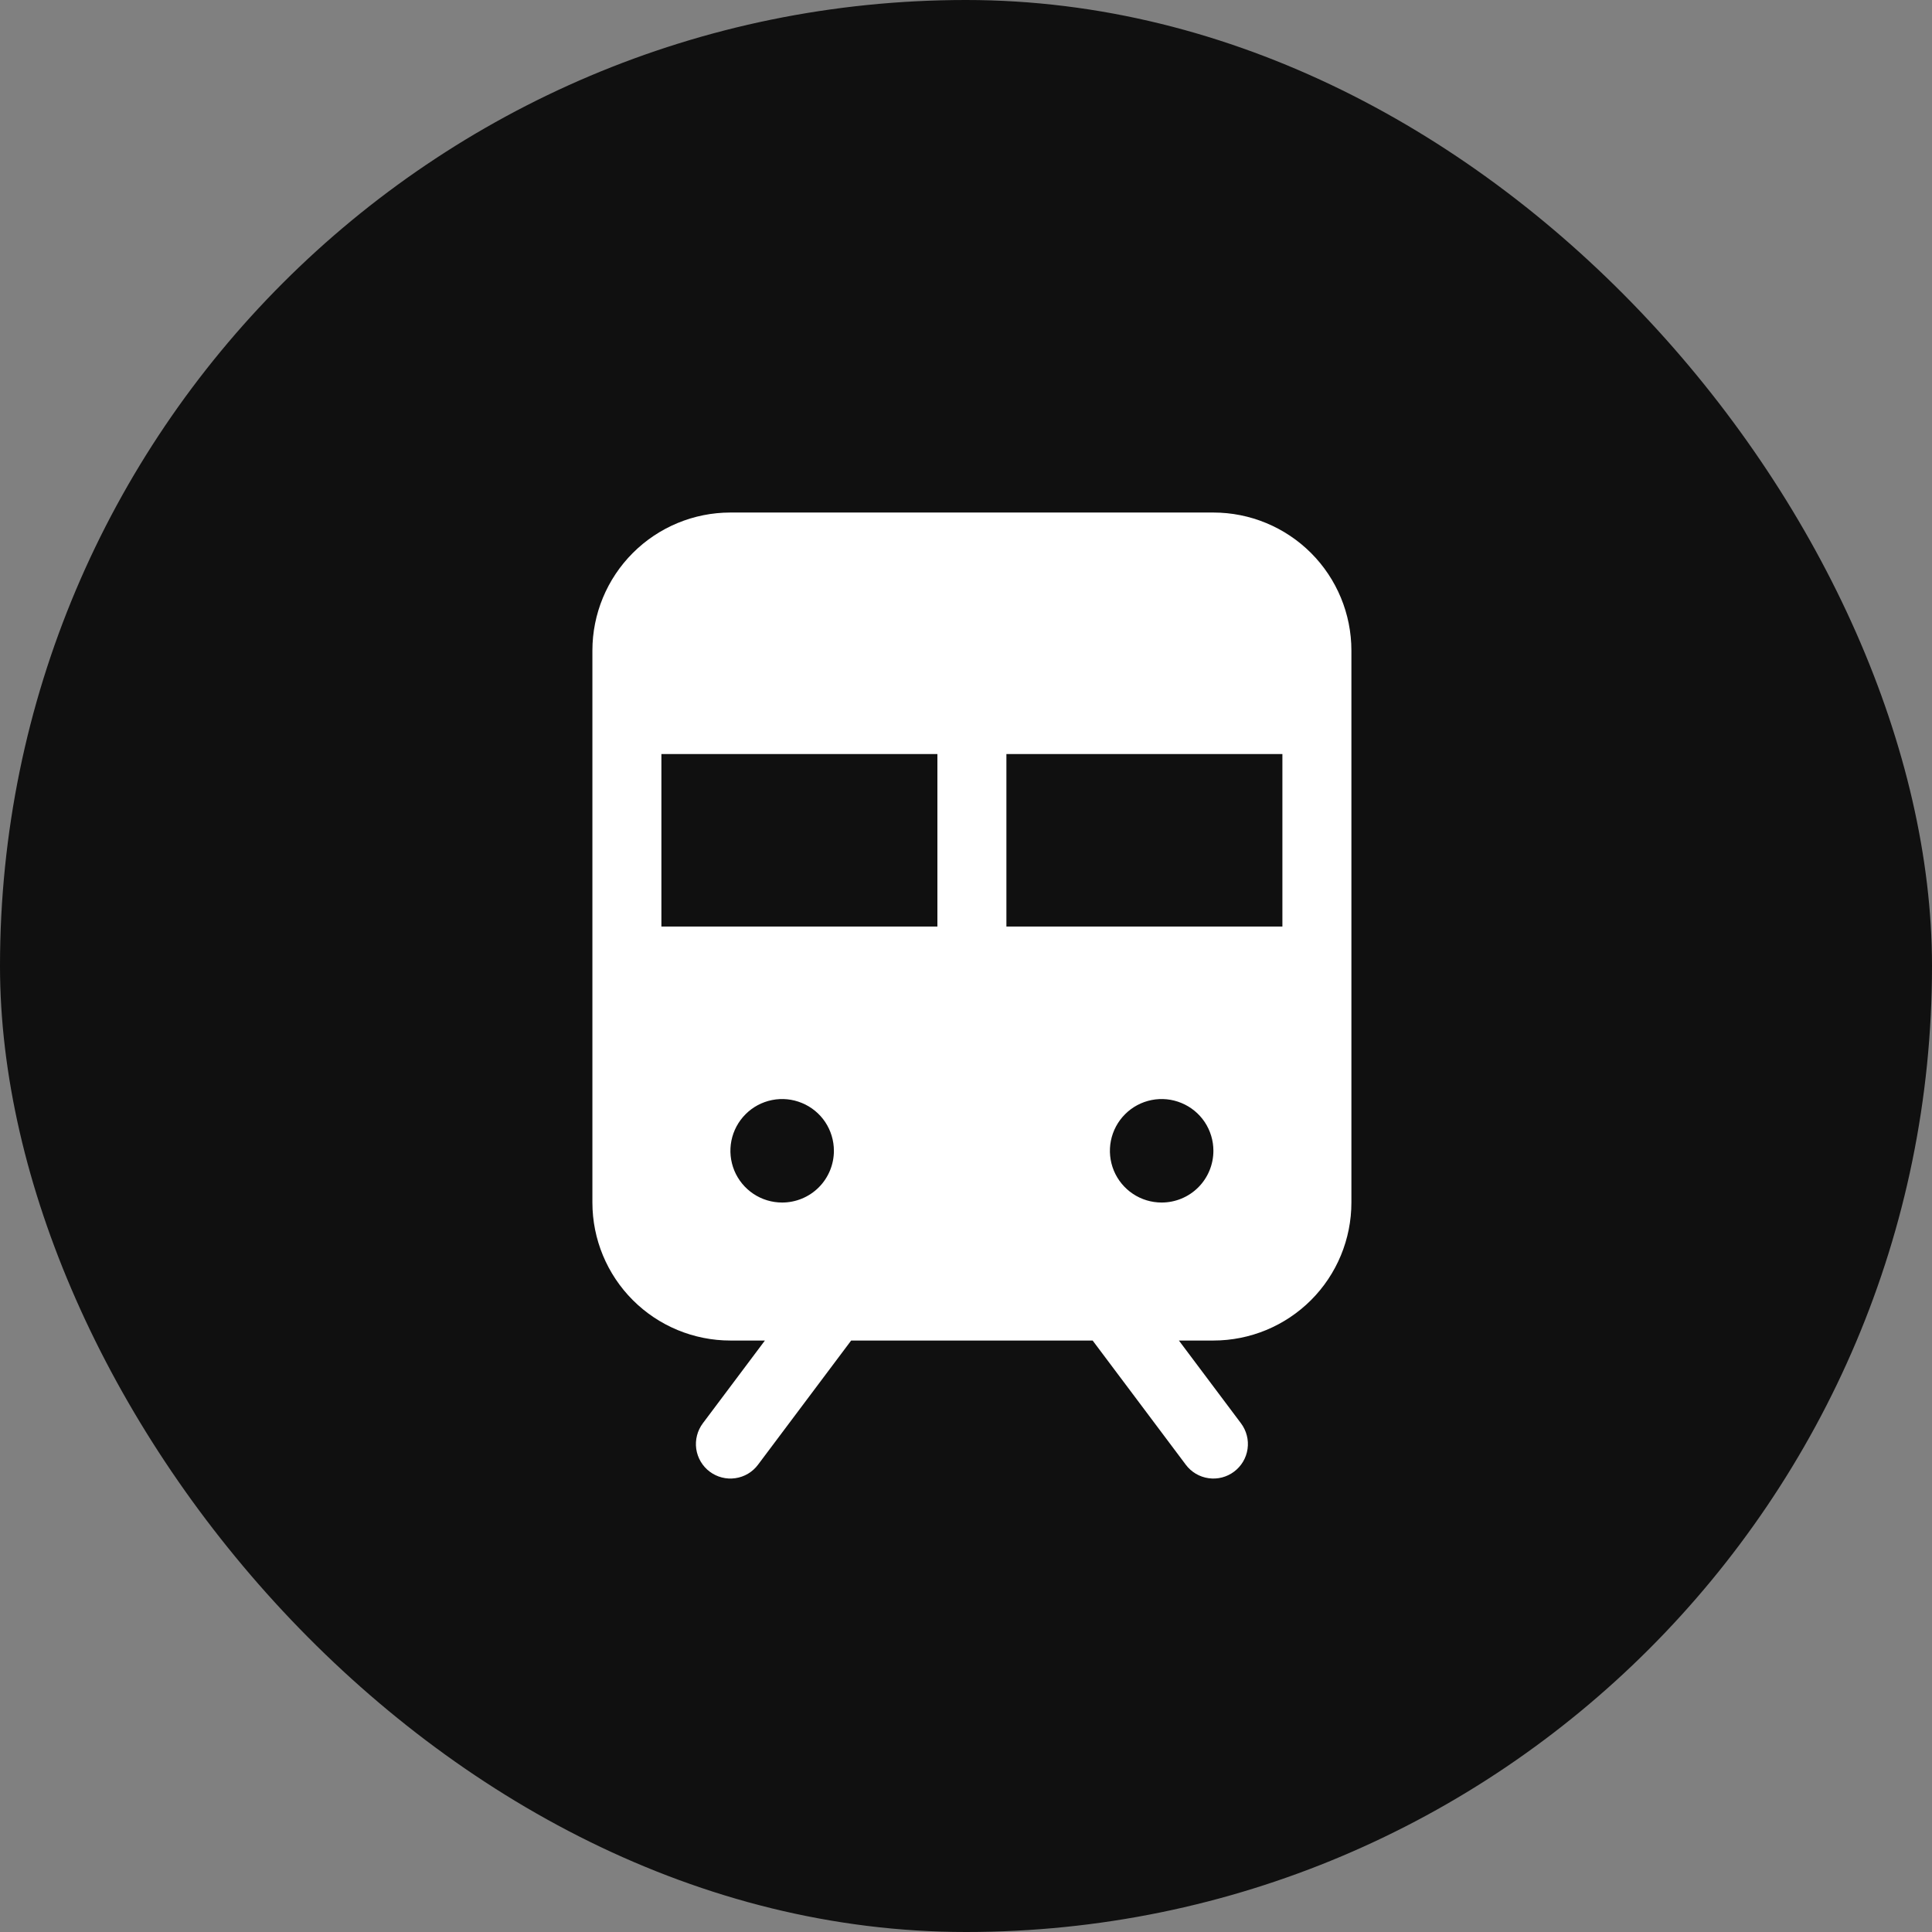 <svg xmlns="http://www.w3.org/2000/svg" width="56" height="56" viewBox="0 0 56 56" fill="none"><rect x="0" y="0" width="56" height="56" fill="#808080" stroke="none"/><rect width="56" height="56" rx="28" fill="#101010"></rect><g clip-path="url(#clip0_3142_537)"><path d="M35.171 14.856H21.171C20.11 14.856 19.093 15.278 18.343 16.028C17.593 16.778 17.171 17.796 17.171 18.856V34.856C17.171 35.917 17.593 36.935 18.343 37.685C19.093 38.435 20.11 38.856 21.171 38.856H22.171L20.371 41.256C20.293 41.361 20.235 41.481 20.203 41.608C20.17 41.736 20.163 41.868 20.181 41.998C20.2 42.128 20.244 42.253 20.311 42.366C20.378 42.479 20.466 42.578 20.571 42.656C20.676 42.735 20.796 42.793 20.923 42.825C21.05 42.858 21.183 42.865 21.313 42.846C21.443 42.828 21.568 42.784 21.681 42.717C21.794 42.65 21.892 42.562 21.971 42.456L24.671 38.856H31.671L34.371 42.456C34.53 42.669 34.767 42.809 35.03 42.846C35.292 42.884 35.559 42.816 35.771 42.656C35.983 42.497 36.124 42.26 36.161 41.998C36.199 41.735 36.13 41.469 35.971 41.256L34.171 38.856H35.171C36.232 38.856 37.249 38.435 38 37.685C38.75 36.935 39.171 35.917 39.171 34.856V18.856C39.171 17.796 38.75 16.778 38 16.028C37.249 15.278 36.232 14.856 35.171 14.856ZM22.671 34.856C22.375 34.856 22.085 34.769 21.838 34.604C21.591 34.439 21.399 34.205 21.285 33.931C21.172 33.656 21.142 33.355 21.2 33.064C21.258 32.773 21.401 32.506 21.611 32.296C21.82 32.086 22.088 31.943 22.379 31.885C22.67 31.827 22.971 31.857 23.245 31.971C23.519 32.084 23.754 32.276 23.919 32.523C24.083 32.77 24.171 33.06 24.171 33.356C24.171 33.754 24.013 34.136 23.732 34.417C23.451 34.698 23.069 34.856 22.671 34.856ZM27.171 26.856H19.171V21.856H27.171V26.856ZM33.671 34.856C33.375 34.856 33.085 34.769 32.838 34.604C32.591 34.439 32.399 34.205 32.285 33.931C32.172 33.656 32.142 33.355 32.2 33.064C32.258 32.773 32.401 32.506 32.611 32.296C32.82 32.086 33.088 31.943 33.379 31.885C33.67 31.827 33.971 31.857 34.245 31.971C34.519 32.084 34.754 32.276 34.919 32.523C35.083 32.77 35.171 33.06 35.171 33.356C35.171 33.754 35.013 34.136 34.732 34.417C34.451 34.698 34.069 34.856 33.671 34.856ZM37.171 26.856H29.171V21.856H37.171V26.856Z" fill="white"></path></g><defs><clipPath id="clip0_3142_537"><rect width="32" height="32" fill="white" transform="translate(12.171 11.856)"></rect></clipPath></defs></svg>